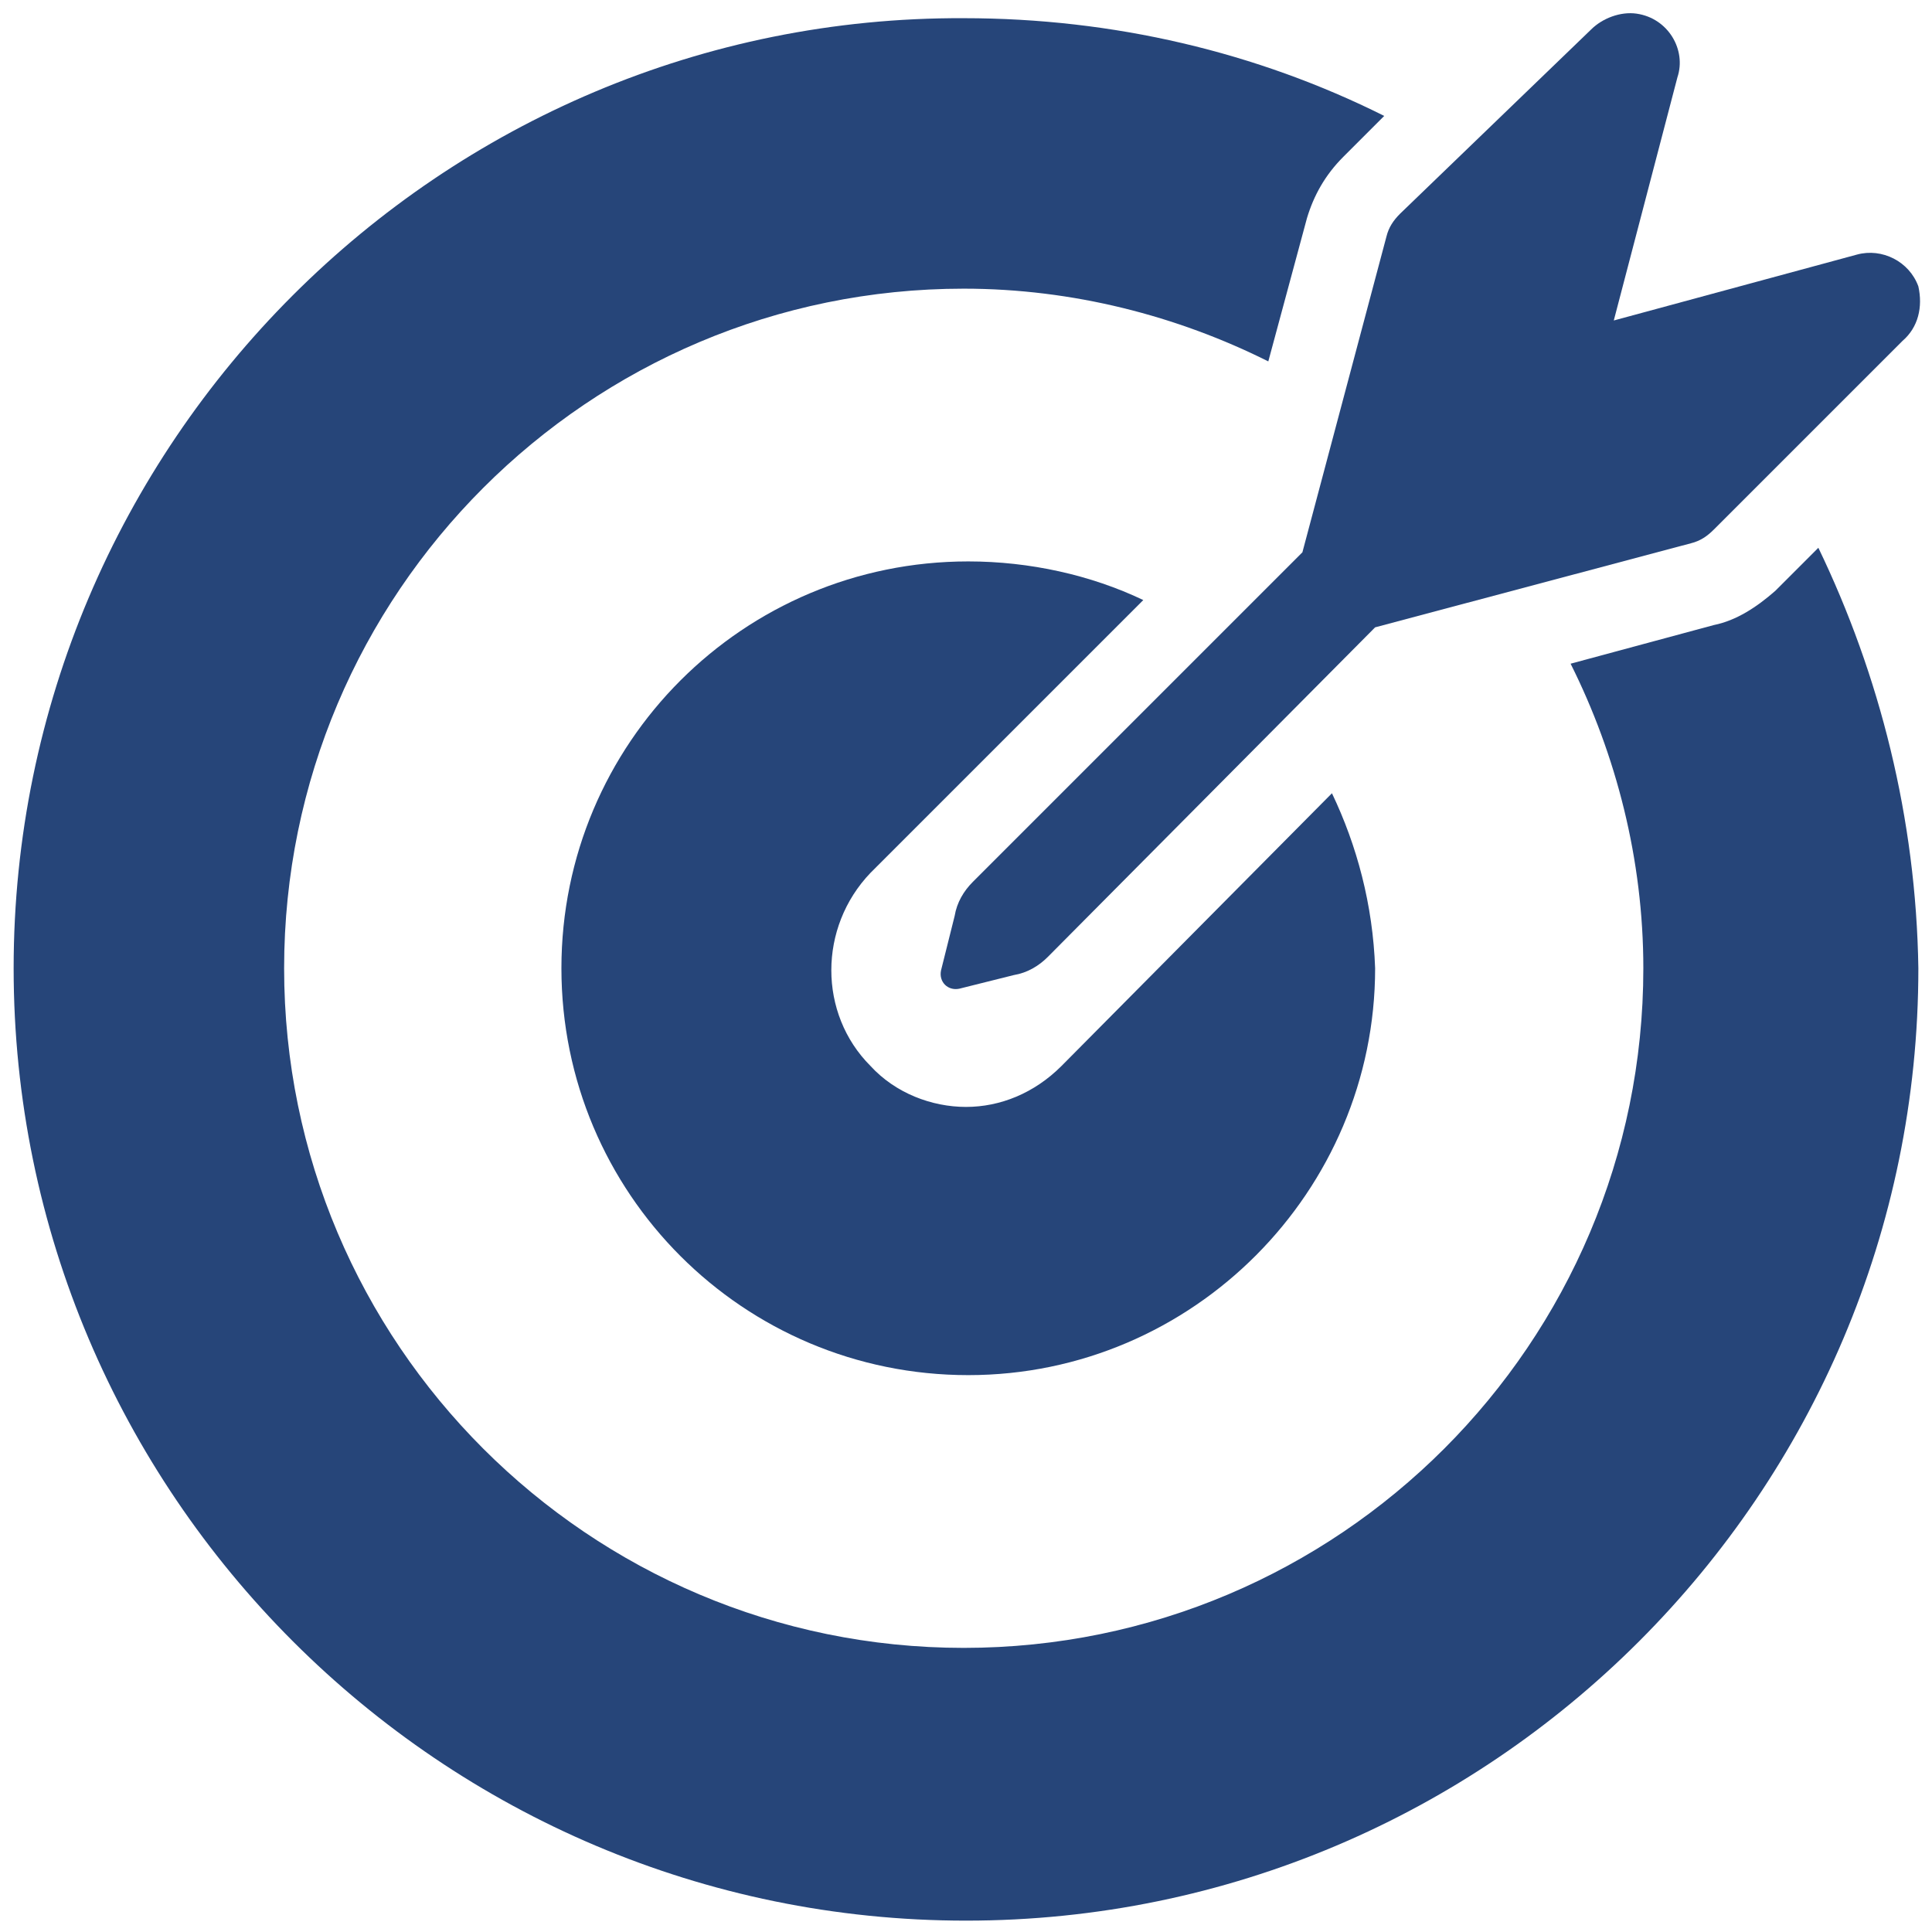 <?xml version="1.0" encoding="UTF-8"?> <!-- Generator: Adobe Illustrator 22.1.0, SVG Export Plug-In . SVG Version: 6.00 Build 0) --> <svg xmlns="http://www.w3.org/2000/svg" xmlns:xlink="http://www.w3.org/1999/xlink" version="1.1" id="Calque_2" x="0px" y="0px" viewBox="0 0 85 85" style="enable-background:new 0 0 85 85;" xml:space="preserve"> <style type="text/css"> .st0{fill:#264579;} </style> <g> <path class="st0" d="M80,24.1L78.1,26c-0.8,0.7-1.7,1.3-2.7,1.5l-6.3,1.7c2,4,3.2,8.6,3.2,13.4c0,16.5-13.4,29.9-29.9,29.9 c-16.5,0-29.9-13.4-29.9-29.9c0-16.5,13.4-29.9,29.9-29.9c4.8,0,9.4,1.2,13.4,3.2l1.7-6.3c0.3-1,0.8-1.9,1.6-2.7l1.8-1.8 c-5.6-2.8-11.9-4.3-18.5-4.3C19.4,0.7,0.6,19.5,0.6,42.6c0,23.1,18.8,41.9,41.9,41.9c23.1,0,41.9-18.8,41.9-41.9 C84.3,36,82.7,29.7,80,24.1z"></path> <path class="st0" d="M58.6,34.9l-11.9,12c-1.2,1.2-2.7,1.8-4.2,1.8c-1.5,0-3.1-0.6-4.2-1.8c-2.3-2.3-2.3-6.1,0-8.5l12-12 c-2.3-1.1-5-1.7-7.7-1.7c-9.9,0-17.9,8-17.9,17.9c0,9.9,8,17.9,17.9,17.9c9.9,0,17.9-8.1,17.9-17.9C60.4,39.8,59.7,37.2,58.6,34.9z "></path> <path class="st0" d="M83.7,15l-8.3,8.3c-0.3,0.3-0.6,0.5-1,0.6l-13.9,3.7h0L46.1,42.1c-0.4,0.4-0.9,0.7-1.5,0.8l-2.4,0.6 c-0.5,0.1-0.9-0.3-0.8-0.8l0.6-2.4c0.1-0.6,0.4-1.1,0.8-1.5l14.5-14.5l3.7-13.9c0.1-0.4,0.3-0.7,0.6-1L70,1.3 c0.5-0.5,1.3-0.8,2-0.7c1.4,0.2,2.2,1.6,1.8,2.8L71,14.1l10.7-2.9c1.1-0.3,2.3,0.3,2.7,1.4C84.6,13.5,84.4,14.4,83.7,15z"></path> </g> </svg> 